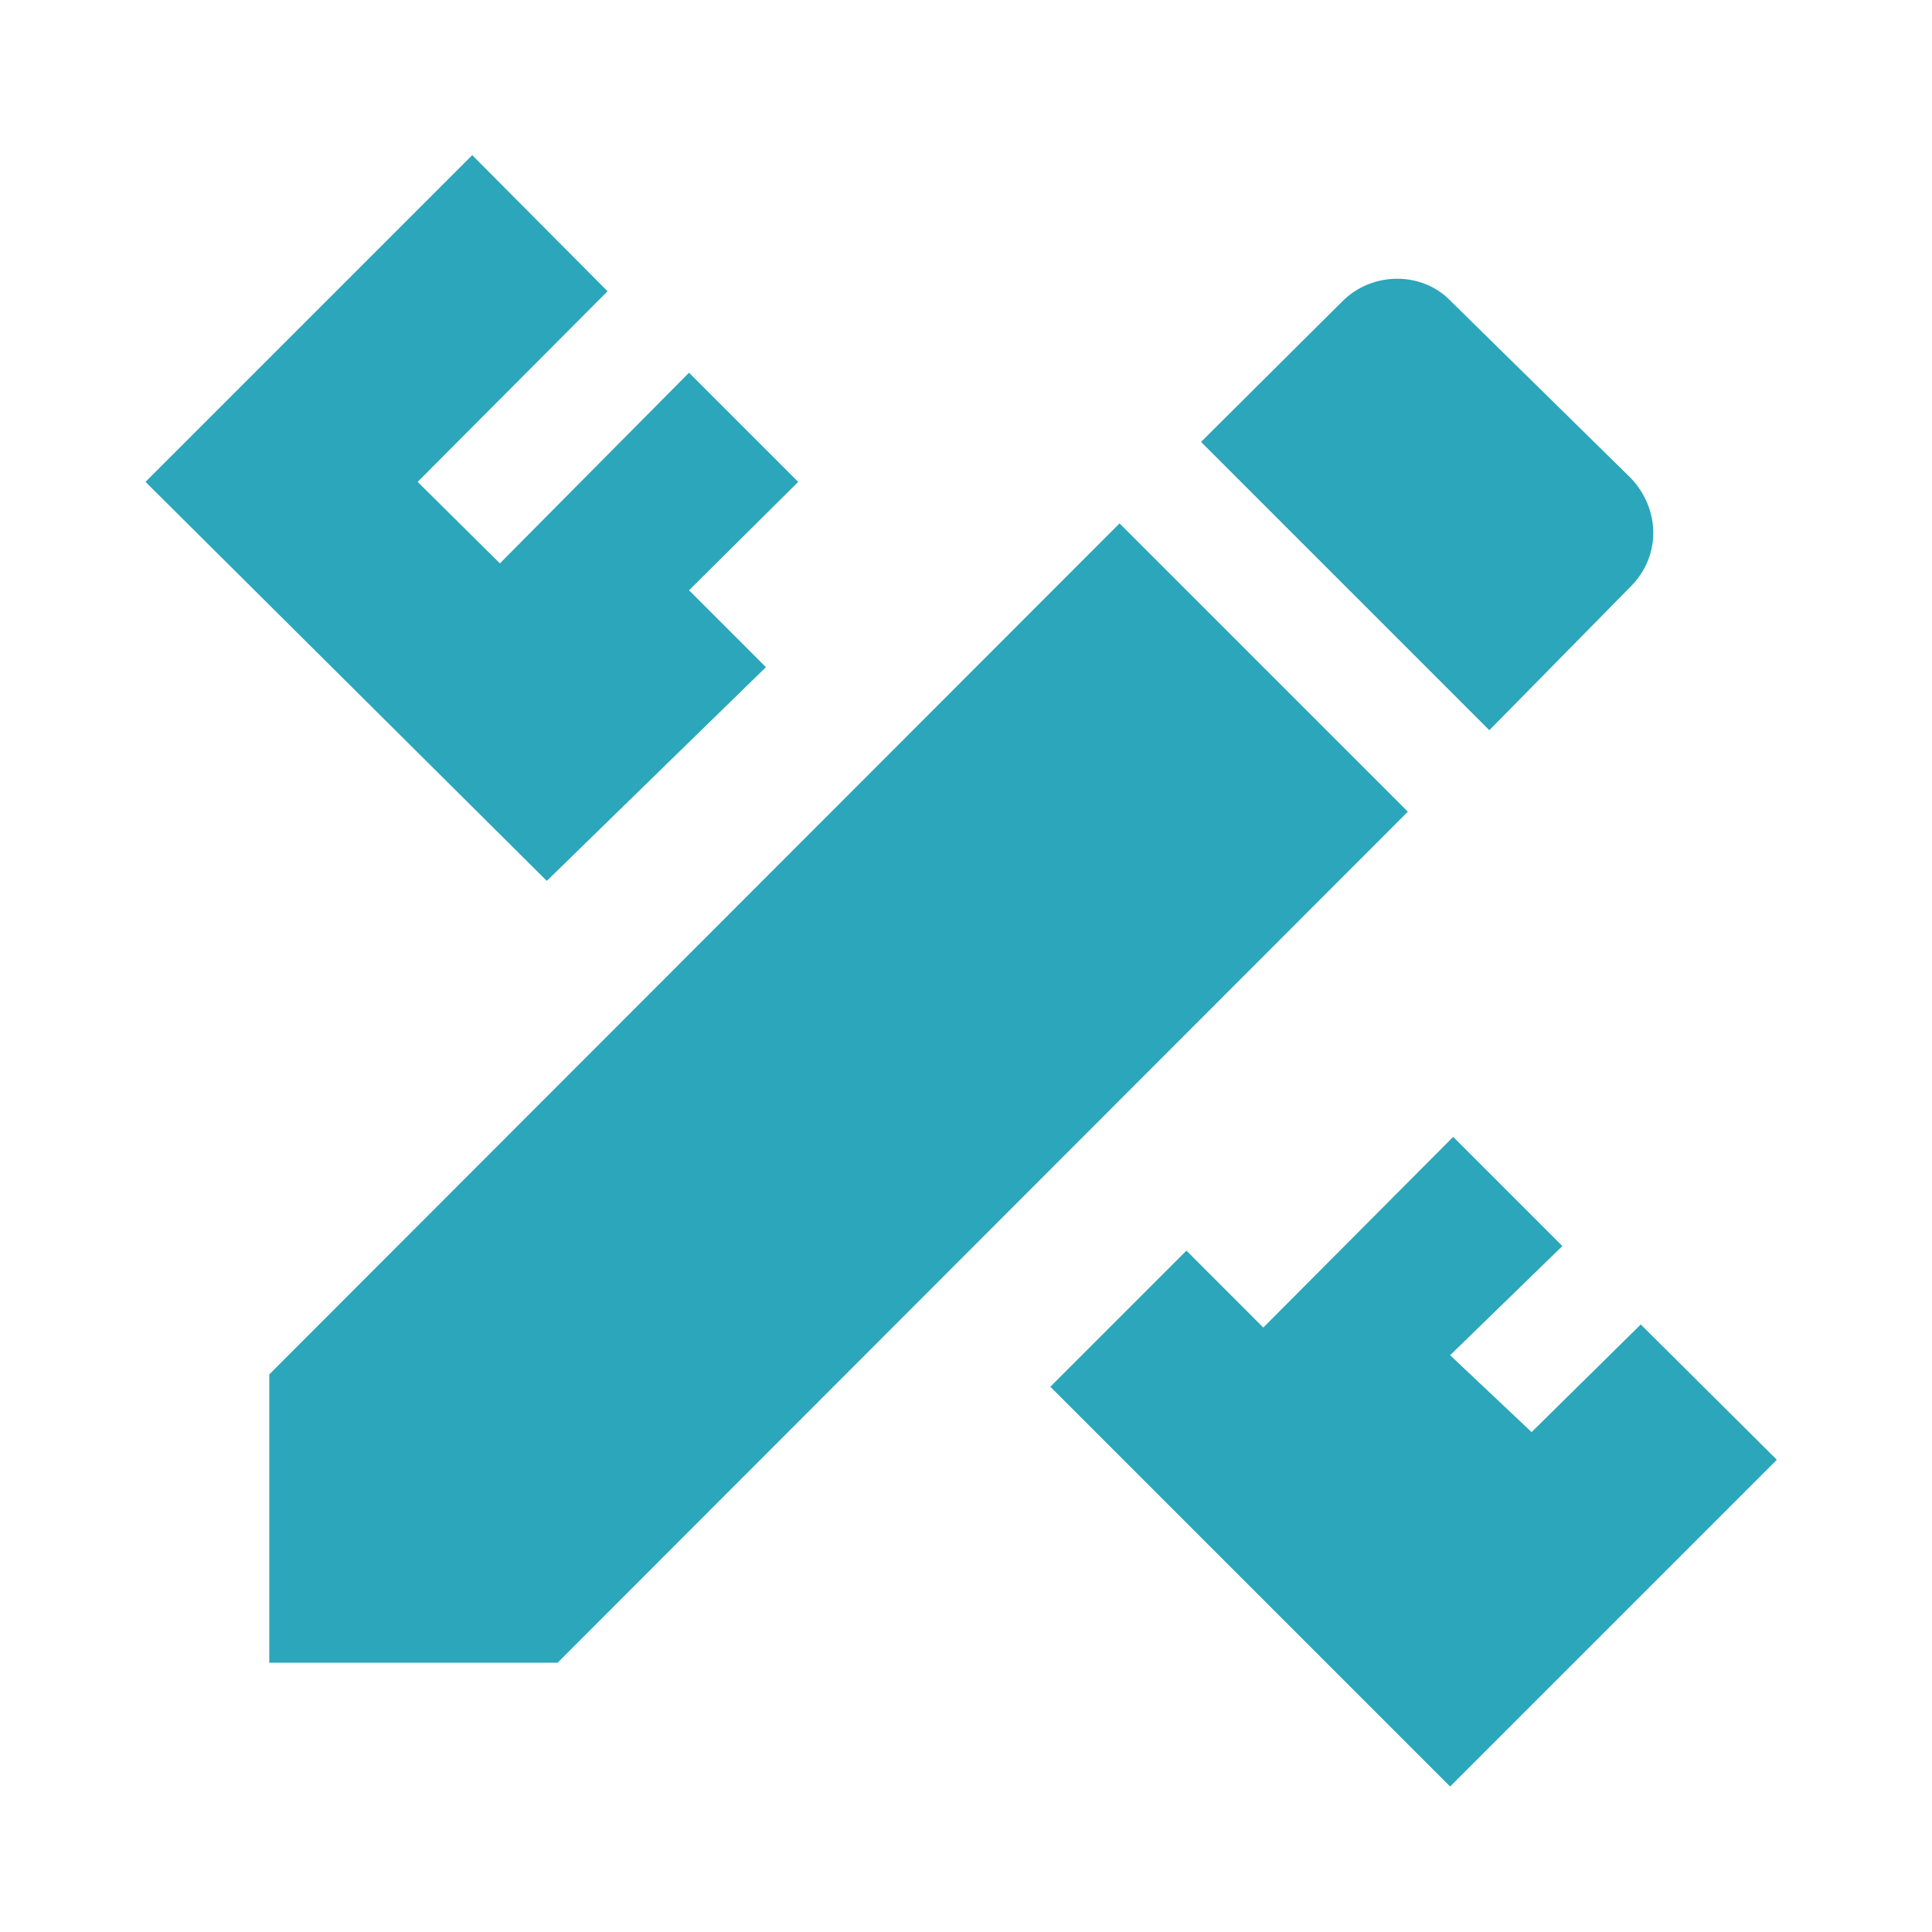<?xml version="1.0" encoding="UTF-8"?>
<svg xmlns="http://www.w3.org/2000/svg" width="200" height="200" viewBox="0 0 200 200" fill="none">
  <path d="M27.875 142.281V172.125H57.719L145.738 84.026L115.894 54.182L27.875 142.281ZM183.938 151.115L150.115 184.938L108.732 143.555L122.818 129.468L130.776 137.427L150.433 117.69L161.734 128.991L150.115 140.292L158.551 148.25L169.852 137.108L183.938 151.115ZM56.605 91.189L15.062 49.885L48.885 16.062L62.892 30.148L43.234 49.885L51.75 58.321L71.327 38.584L82.628 49.885L71.327 61.106L79.286 69.065L56.605 91.189ZM168.817 60.708C171.921 57.605 171.921 52.75 168.817 49.487L150.195 31.183C147.25 28.079 142.077 28.079 138.973 31.183L124.33 45.747L154.174 75.591L168.817 60.708Z" fill="#2BA6BB"></path>
</svg>
